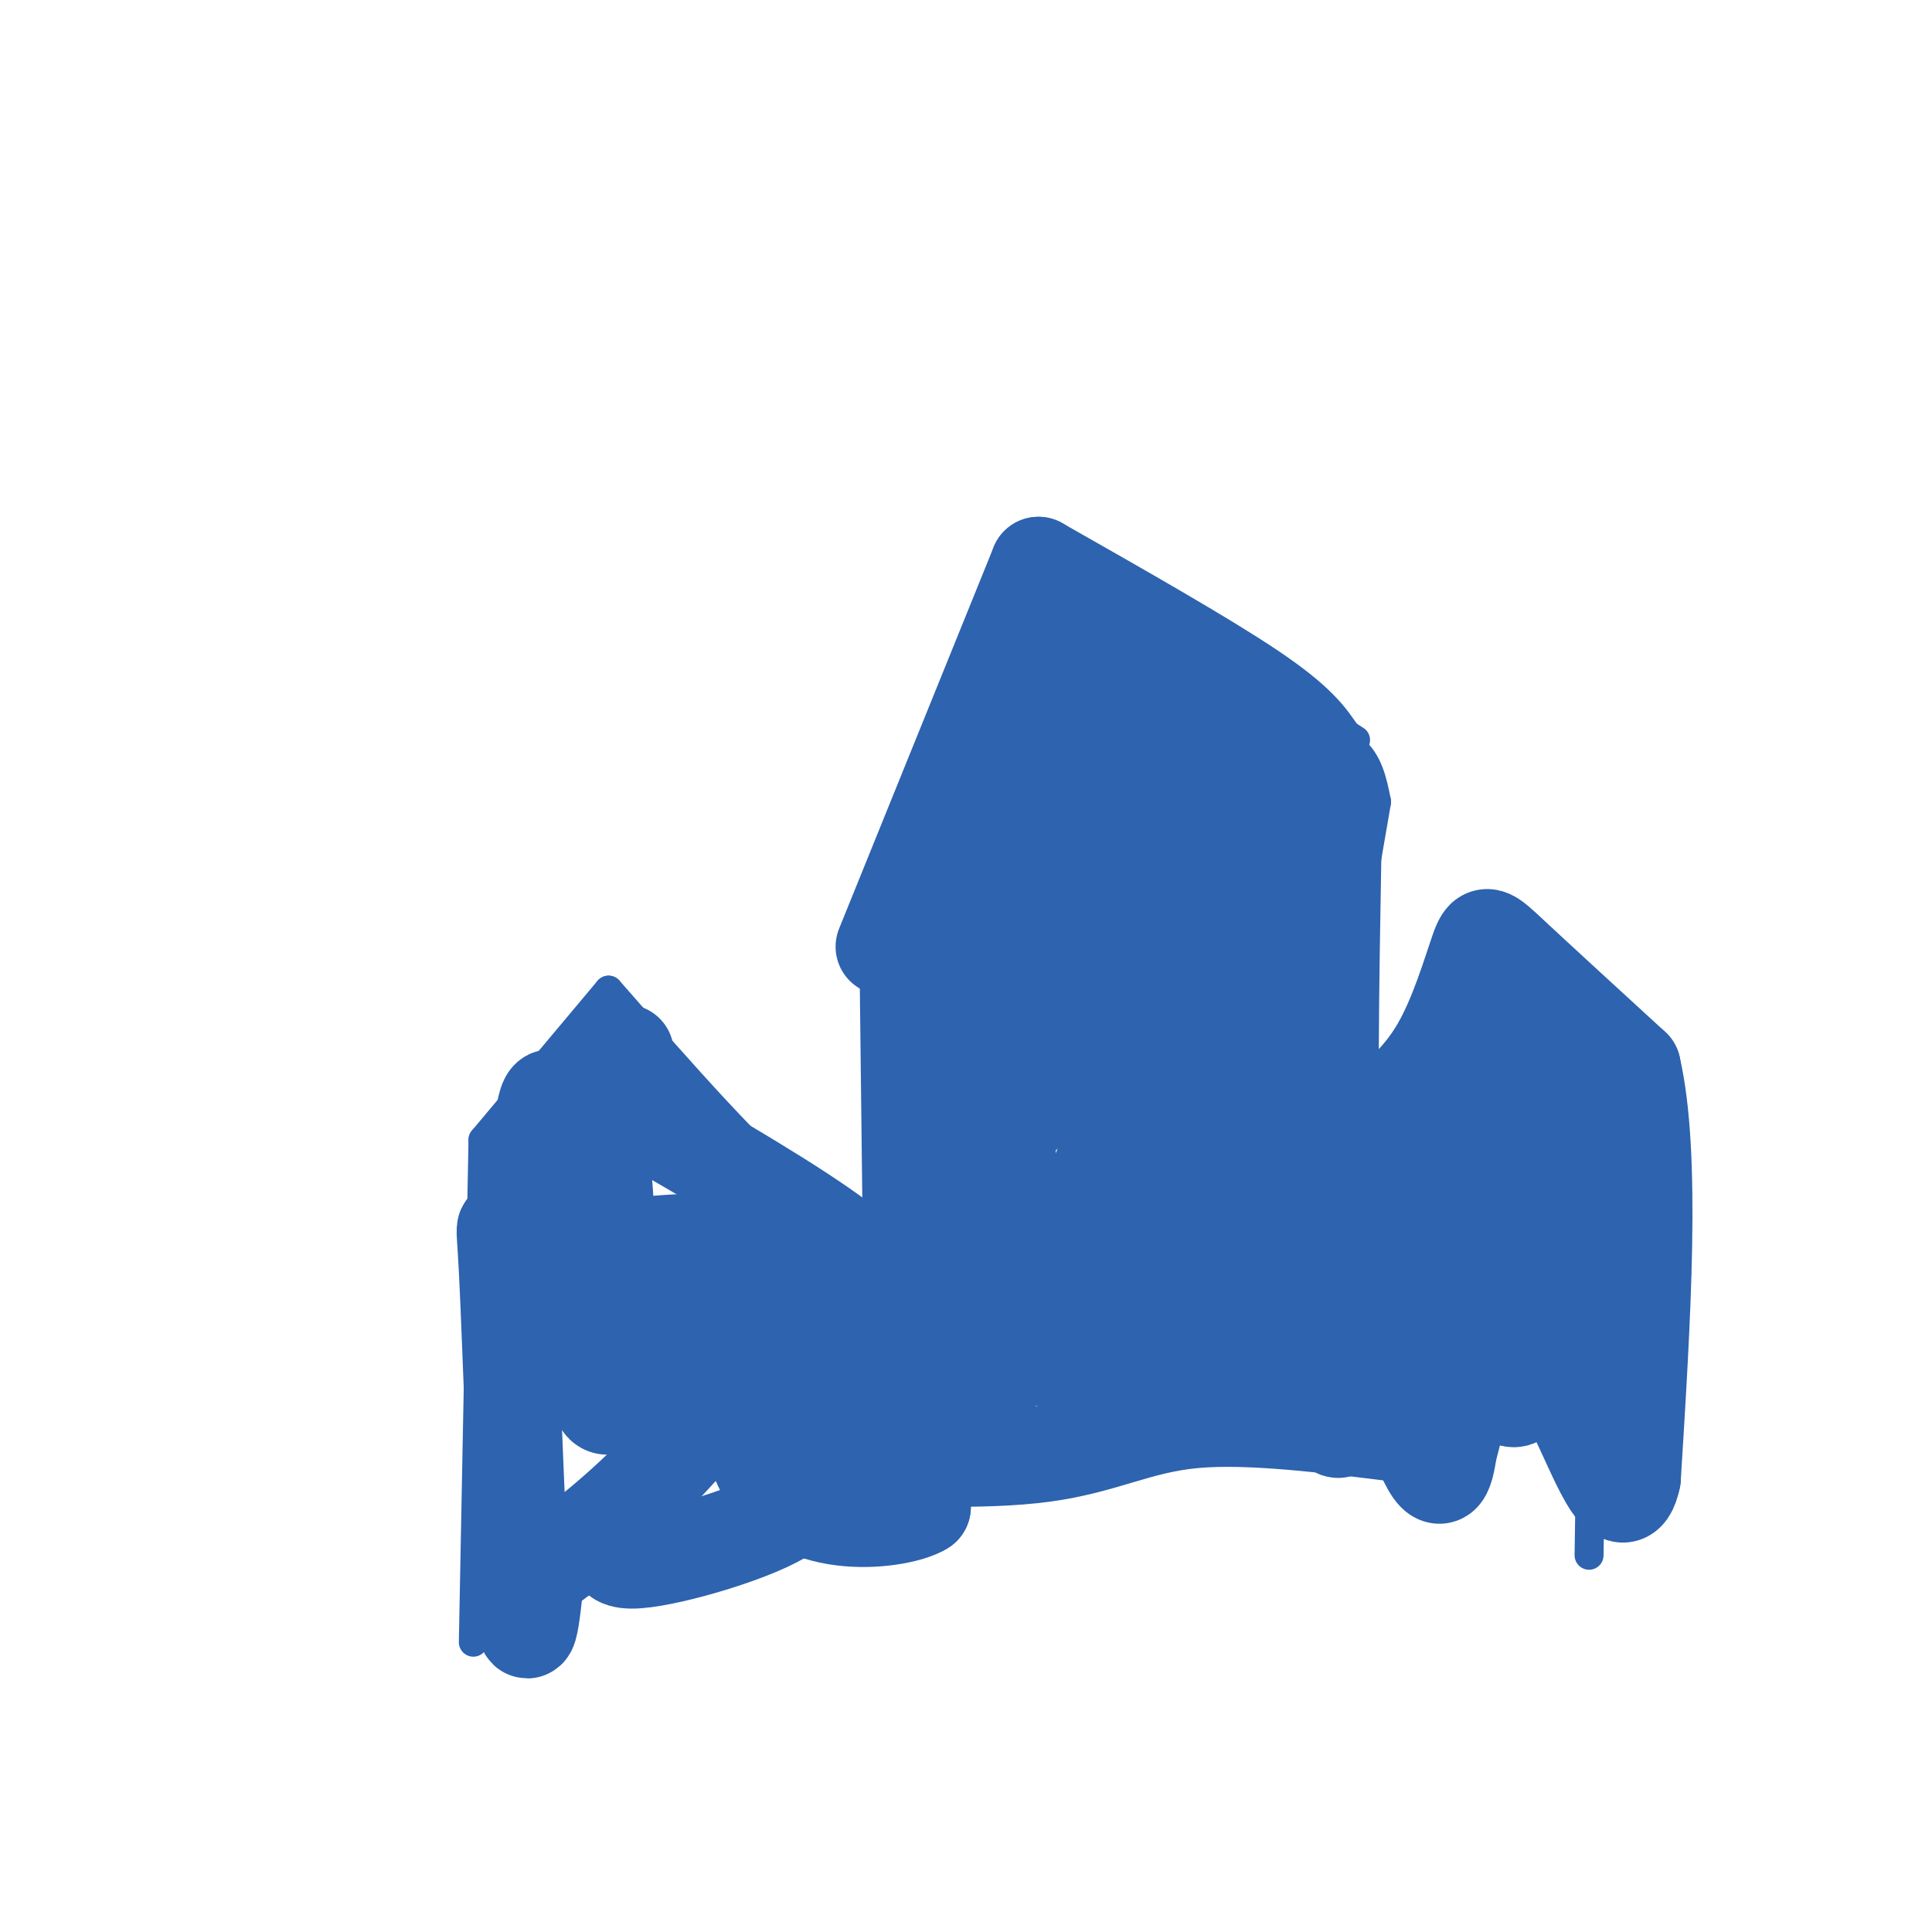 <svg viewBox='0 0 400 400' version='1.1' xmlns='http://www.w3.org/2000/svg' xmlns:xlink='http://www.w3.org/1999/xlink'><g fill='none' stroke='#2d63af' stroke-width='6' stroke-linecap='round' stroke-linejoin='round'><path d='M188,202c-3.583,25.833 -7.167,51.667 -8,70c-0.833,18.333 1.083,29.167 3,40'/><path d='M186,199c6.315,-9.470 12.631,-18.940 24,-31c11.369,-12.060 27.792,-26.708 35,-32c7.208,-5.292 5.202,-1.226 4,2c-1.202,3.226 -1.601,5.613 -2,8'/><path d='M247,146c0.000,0.000 36.000,31.000 36,31'/><path d='M283,177c-0.467,26.578 -0.933,53.156 0,71c0.933,17.844 3.267,26.956 6,35c2.733,8.044 5.867,15.022 9,22'/><path d='M187,252c-4.917,1.917 -9.833,3.833 -20,-4c-10.167,-7.833 -25.583,-25.417 -41,-43'/><path d='M126,205c0.000,0.000 -26.000,31.000 -26,31'/><path d='M100,236c0.000,0.000 -2.000,104.000 -2,104'/><path d='M283,277c-0.417,-4.583 -0.833,-9.167 1,-16c1.833,-6.833 5.917,-15.917 10,-25'/><path d='M294,236c0.000,0.000 36.000,19.000 36,19'/><path d='M330,255c0.000,0.000 -1.000,67.000 -1,67'/><path d='M252,138c4.167,4.583 8.333,9.167 13,12c4.667,2.833 9.833,3.917 15,5'/><path d='M280,155c3.333,2.667 4.167,6.833 5,11'/><path d='M285,166c0.000,0.000 -5.000,29.000 -5,29'/><path d='M251,136c0.000,0.000 26.000,15.000 26,15'/><path d='M277,151c4.833,2.833 3.917,2.417 3,2'/></g>
<g fill='none' stroke='#2d63af' stroke-width='20' stroke-linecap='round' stroke-linejoin='round'><path d='M252,142c5.167,6.417 10.333,12.833 14,16c3.667,3.167 5.833,3.083 8,3'/><path d='M274,161c0.880,10.429 -0.919,35.002 0,50c0.919,14.998 4.555,20.423 8,24c3.445,3.577 6.699,5.308 9,10c2.301,4.692 3.651,12.346 5,20'/><path d='M296,265c2.200,6.622 5.200,13.178 6,19c0.800,5.822 -0.600,10.911 -2,16'/><path d='M300,300c-0.777,5.055 -1.720,9.692 -6,-1c-4.280,-10.692 -11.898,-36.713 -17,-43c-5.102,-6.287 -7.687,7.160 -11,15c-3.313,7.840 -7.353,10.072 -10,6c-2.647,-4.072 -3.899,-14.449 -3,-20c0.899,-5.551 3.950,-6.275 7,-7'/><path d='M260,250c1.756,-12.244 2.644,-39.356 3,-49c0.356,-9.644 0.178,-1.822 0,6'/><path d='M263,207c-0.464,8.405 -1.625,26.417 0,40c1.625,13.583 6.036,22.738 6,27c-0.036,4.262 -4.518,3.631 -9,3'/><path d='M291,297c-16.222,-2.044 -32.444,-4.089 -44,-3c-11.556,1.089 -18.444,5.311 -31,7c-12.556,1.689 -30.778,0.844 -49,0'/><path d='M188,203c0.000,0.000 1.000,85.000 1,85'/><path d='M183,196c0.000,0.000 32.000,-79.000 32,-79'/><path d='M215,117c17.167,9.750 34.333,19.500 44,26c9.667,6.500 11.833,9.750 14,13'/><path d='M273,156c-9.554,28.012 -19.107,56.024 -26,58c-6.893,1.976 -11.125,-22.083 -14,-42c-2.875,-19.917 -4.393,-35.690 -5,-40c-0.607,-4.310 -0.304,2.845 0,10'/><path d='M228,142c3.414,13.499 11.948,42.247 15,46c3.052,3.753 0.622,-17.489 2,-27c1.378,-9.511 6.563,-7.291 9,-4c2.437,3.291 2.125,7.655 0,11c-2.125,3.345 -6.062,5.673 -10,8'/><path d='M244,176c-1.988,4.762 -1.958,12.667 -2,4c-0.042,-8.667 -0.155,-33.905 -3,-44c-2.845,-10.095 -8.423,-5.048 -14,0'/><path d='M225,136c-3.231,7.360 -4.308,25.759 -2,38c2.308,12.241 8.000,18.322 4,31c-4.000,12.678 -17.692,31.952 -23,31c-5.308,-0.952 -2.231,-22.129 0,-35c2.231,-12.871 3.615,-17.435 5,-22'/><path d='M209,179c1.756,-15.600 3.644,-43.600 2,-40c-1.644,3.600 -6.822,38.800 -12,74'/><path d='M199,213c1.180,20.539 10.131,34.887 10,51c-0.131,16.113 -9.343,33.992 -10,35c-0.657,1.008 7.241,-14.855 15,-27c7.759,-12.145 15.380,-20.573 23,-29'/><path d='M237,243c4.304,-4.854 3.565,-2.488 4,-3c0.435,-0.512 2.044,-3.900 2,3c-0.044,6.900 -1.743,24.088 -1,29c0.743,4.912 3.926,-2.454 6,-10c2.074,-7.546 3.037,-15.273 4,-23'/><path d='M252,239c3.190,-12.679 9.167,-32.875 6,-31c-3.167,1.875 -15.476,25.821 -16,39c-0.524,13.179 10.738,15.589 22,18'/><path d='M264,265c6.155,4.619 10.542,7.167 12,-1c1.458,-8.167 -0.012,-27.048 0,-27c0.012,0.048 1.506,19.024 3,38'/><path d='M279,275c0.043,11.477 -1.349,21.169 -2,21c-0.651,-0.169 -0.560,-10.199 -13,-14c-12.440,-3.801 -37.411,-1.372 -47,-1c-9.589,0.372 -3.794,-1.314 2,-3'/><path d='M219,278c2.559,-0.951 7.957,-1.829 12,-4c4.043,-2.171 6.733,-5.634 5,-9c-1.733,-3.366 -7.887,-6.634 -9,-13c-1.113,-6.366 2.816,-15.829 4,-15c1.184,0.829 -0.376,11.951 -1,15c-0.624,3.049 -0.312,-1.976 0,-7'/><path d='M230,245c0.444,-11.059 1.554,-35.207 0,-45c-1.554,-9.793 -5.773,-5.232 -10,-2c-4.227,3.232 -8.463,5.134 -11,7c-2.537,1.866 -3.375,3.695 -5,9c-1.625,5.305 -4.036,14.087 -5,23c-0.964,8.913 -0.482,17.956 0,27'/><path d='M199,241c0.800,-7.911 1.600,-15.822 3,-18c1.400,-2.178 3.400,1.378 5,8c1.600,6.622 2.800,16.311 4,26'/><path d='M284,232c5.071,-4.185 10.143,-8.369 14,-15c3.857,-6.631 6.500,-15.708 8,-20c1.500,-4.292 1.857,-3.798 7,1c5.143,4.798 15.071,13.899 25,23'/><path d='M338,221c4.167,18.000 2.083,51.500 0,85'/><path d='M338,306c-2.218,10.444 -7.764,-5.947 -12,-14c-4.236,-8.053 -7.161,-7.768 -9,-6c-1.839,1.768 -2.592,5.018 -5,3c-2.408,-2.018 -6.470,-9.304 -8,-12c-1.530,-2.696 -0.527,-0.803 0,4c0.527,4.803 0.579,12.515 2,4c1.421,-8.515 4.210,-33.258 7,-58'/><path d='M313,227c1.683,-11.643 2.389,-11.750 4,-10c1.611,1.750 4.126,5.356 6,9c1.874,3.644 3.107,7.327 3,16c-0.107,8.673 -1.553,22.337 -3,36'/><path d='M323,278c-1.155,-4.988 -2.542,-35.458 -6,-50c-3.458,-14.542 -8.988,-13.155 -13,-7c-4.012,6.155 -6.506,17.077 -9,28'/><path d='M189,274c-2.750,-4.917 -5.500,-9.833 -15,-17c-9.500,-7.167 -25.750,-16.583 -42,-26'/><path d='M132,231c-6.267,-8.267 -0.933,-15.933 -3,-12c-2.067,3.933 -11.533,19.467 -21,35'/><path d='M108,254c-4.071,3.417 -3.750,-5.542 -3,9c0.750,14.542 1.929,52.583 3,67c1.071,14.417 2.036,5.208 3,-4'/><path d='M111,326c4.324,-3.314 13.635,-9.599 24,-20c10.365,-10.401 21.783,-24.917 24,-30c2.217,-5.083 -4.767,-0.734 -8,1c-3.233,1.734 -2.717,0.851 -2,2c0.717,1.149 1.633,4.328 6,4c4.367,-0.328 12.183,-4.164 20,-8'/><path d='M175,275c5.026,-3.014 7.590,-6.548 4,-2c-3.590,4.548 -13.333,17.178 -15,25c-1.667,7.822 4.744,10.837 -1,15c-5.744,4.163 -23.641,9.475 -31,10c-7.359,0.525 -4.179,-3.738 -1,-8'/><path d='M131,315c2.791,-6.346 10.269,-18.212 15,-27c4.731,-8.788 6.714,-14.500 15,-19c8.286,-4.500 22.876,-7.788 14,-10c-8.876,-2.212 -41.218,-3.347 -52,1c-10.782,4.347 -0.003,14.175 3,18c3.003,3.825 -1.768,1.645 5,6c6.768,4.355 25.077,15.244 37,21c11.923,5.756 17.462,6.378 23,7'/><path d='M191,312c-4.081,2.735 -25.785,6.073 -33,-8c-7.215,-14.073 0.057,-45.558 -4,-47c-4.057,-1.442 -19.445,27.159 -26,33c-6.555,5.841 -4.278,-11.080 -2,-28'/><path d='M126,262c-0.622,-12.769 -1.177,-30.691 -4,-24c-2.823,6.691 -7.914,37.994 -10,39c-2.086,1.006 -1.167,-28.284 0,-41c1.167,-12.716 2.584,-8.858 4,-5'/></g>
</svg>